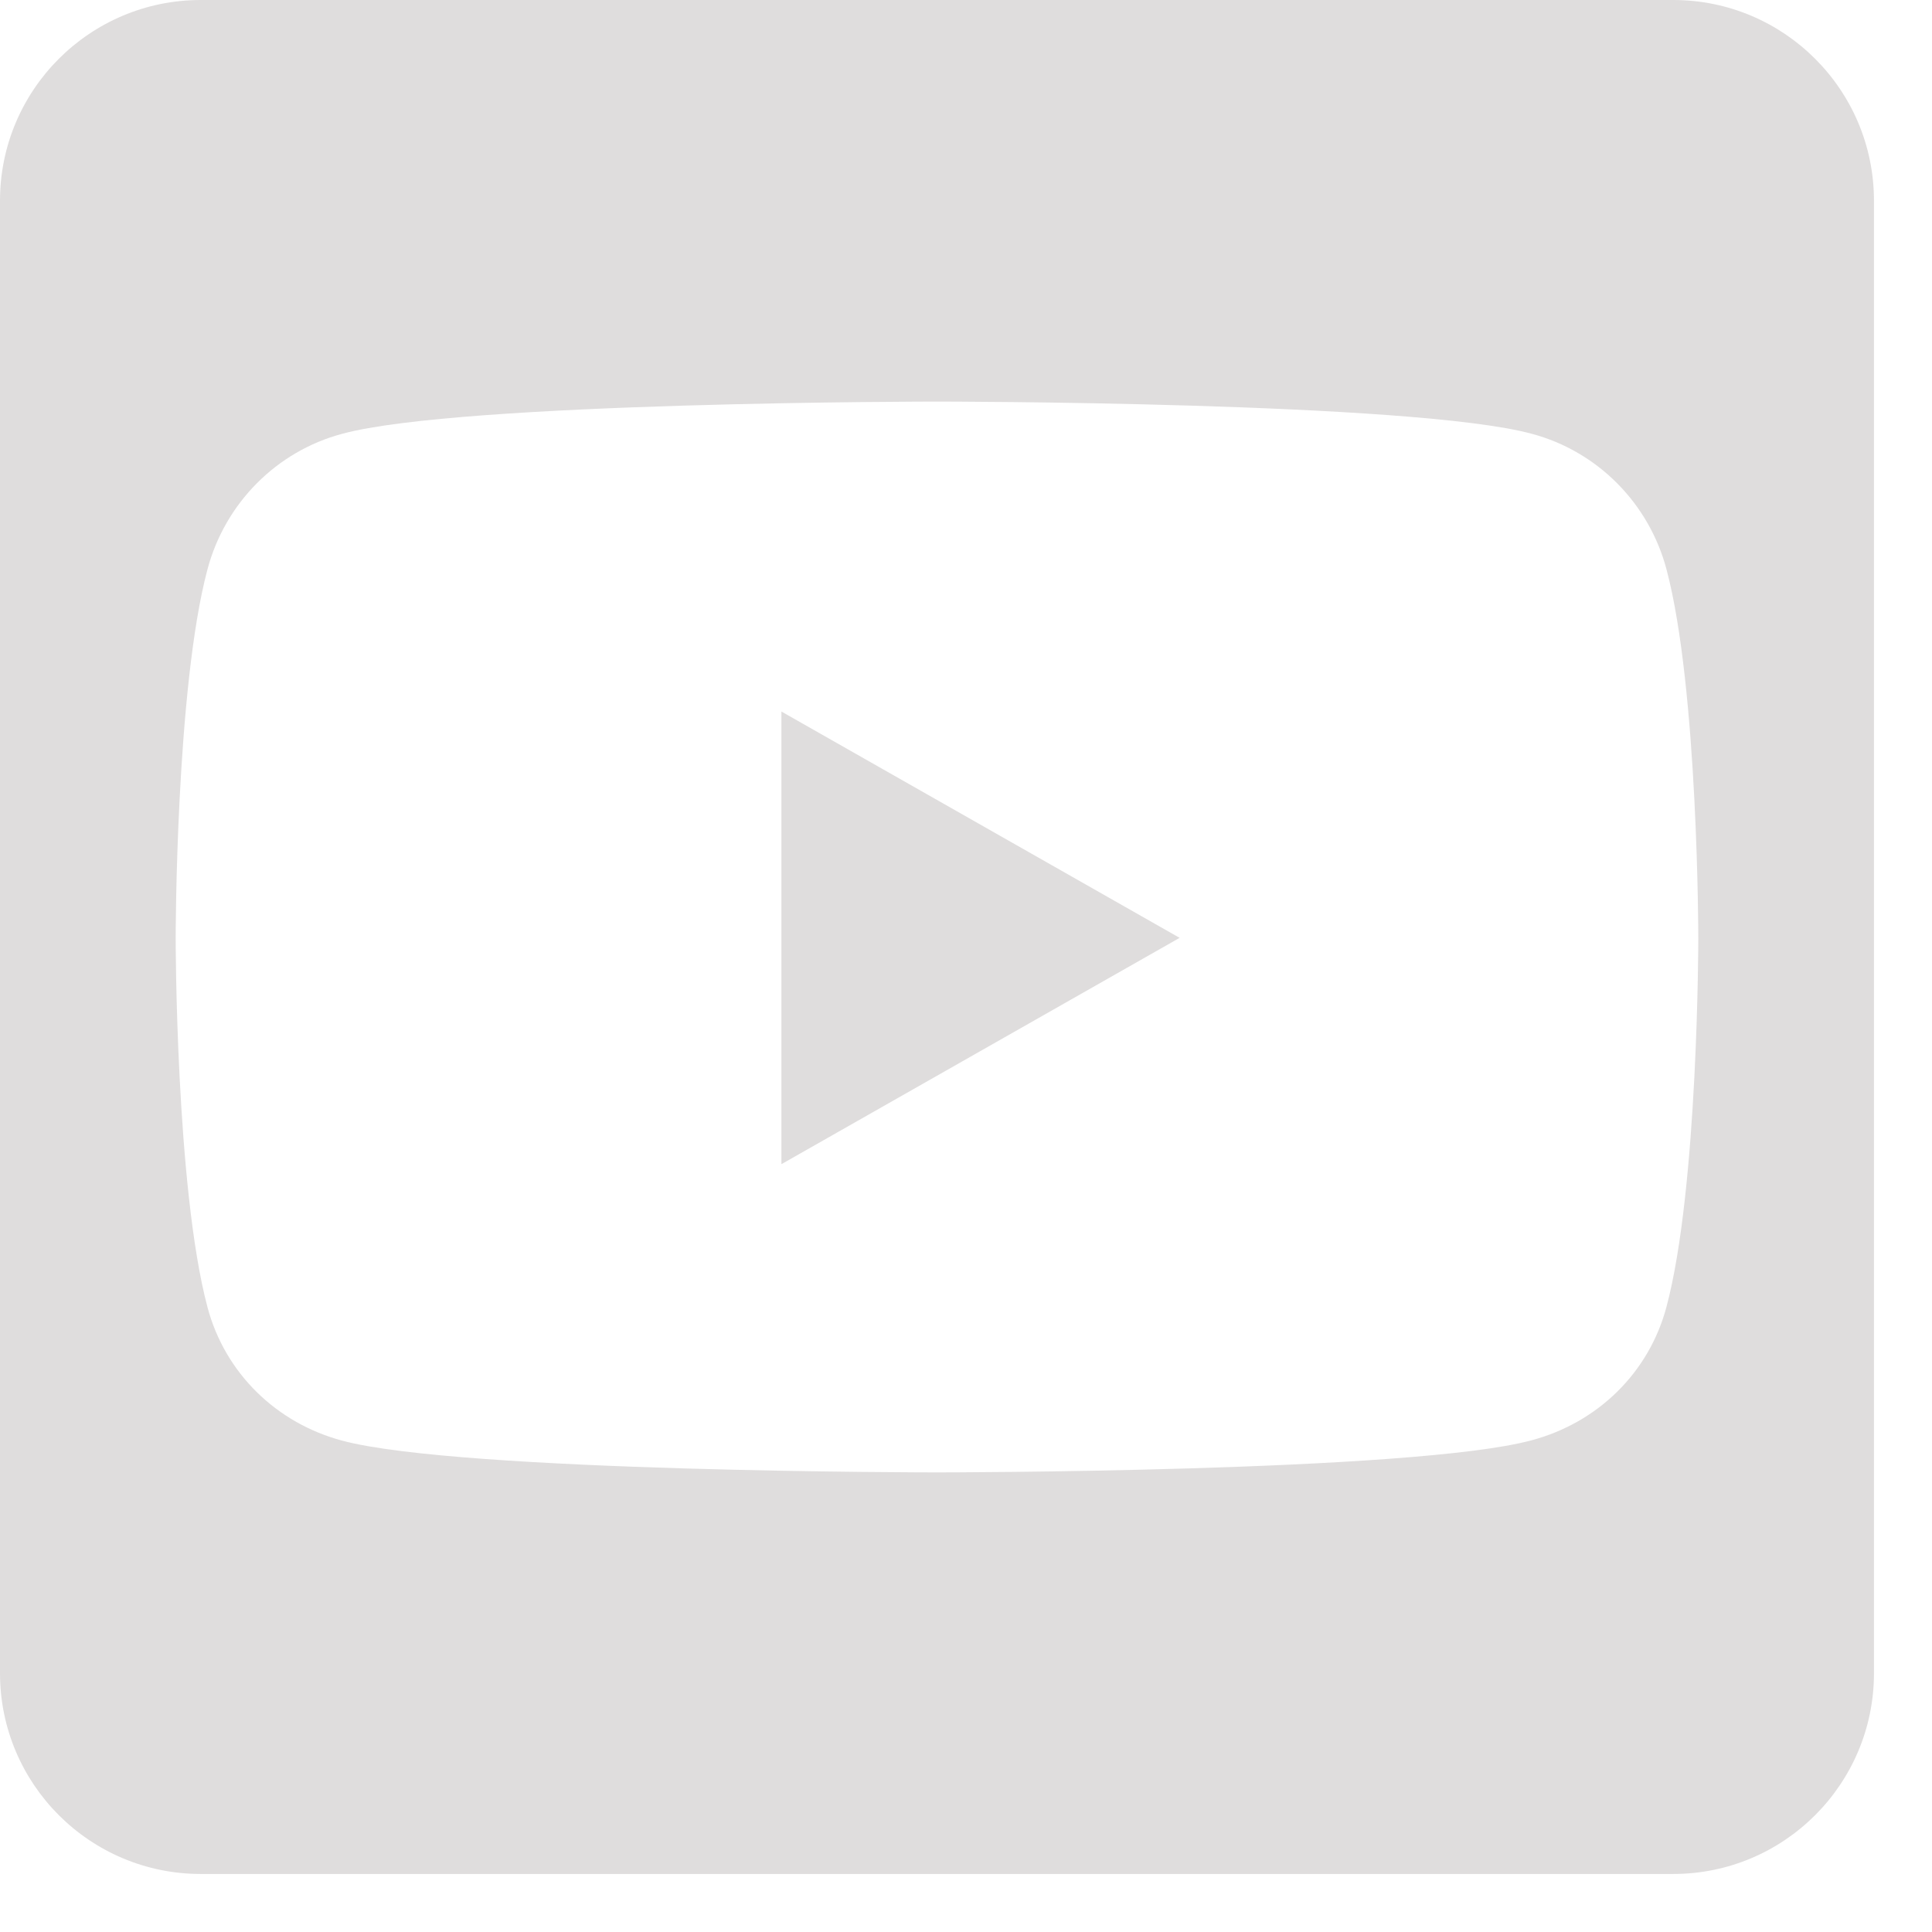 <svg width="28" height="28" viewBox="0 0 28 28" fill="none" xmlns="http://www.w3.org/2000/svg">
<path d="M11.325 10.312L17.096 13.592L11.325 16.872V10.312ZM27.159 2.91V24.249C27.159 25.856 25.856 27.159 24.249 27.159H2.91C1.303 27.159 0 25.856 0 24.249V2.91C0 1.303 1.303 0 2.91 0H24.249C25.856 0 27.159 1.303 27.159 2.91ZM24.613 13.598C24.613 13.598 24.613 9.985 24.152 8.251C23.898 7.293 23.152 6.541 22.2 6.287C20.485 5.82 13.58 5.82 13.58 5.82C13.58 5.82 6.675 5.82 4.959 6.287C4.007 6.541 3.262 7.293 3.007 8.251C2.546 9.979 2.546 13.598 2.546 13.598C2.546 13.598 2.546 17.211 3.007 18.945C3.262 19.903 4.007 20.624 4.959 20.879C6.675 21.339 13.58 21.339 13.58 21.339C13.58 21.339 20.485 21.339 22.2 20.873C23.152 20.618 23.898 19.897 24.152 18.939C24.613 17.211 24.613 13.598 24.613 13.598Z" fill="#DFDDDD"/>
</svg>
